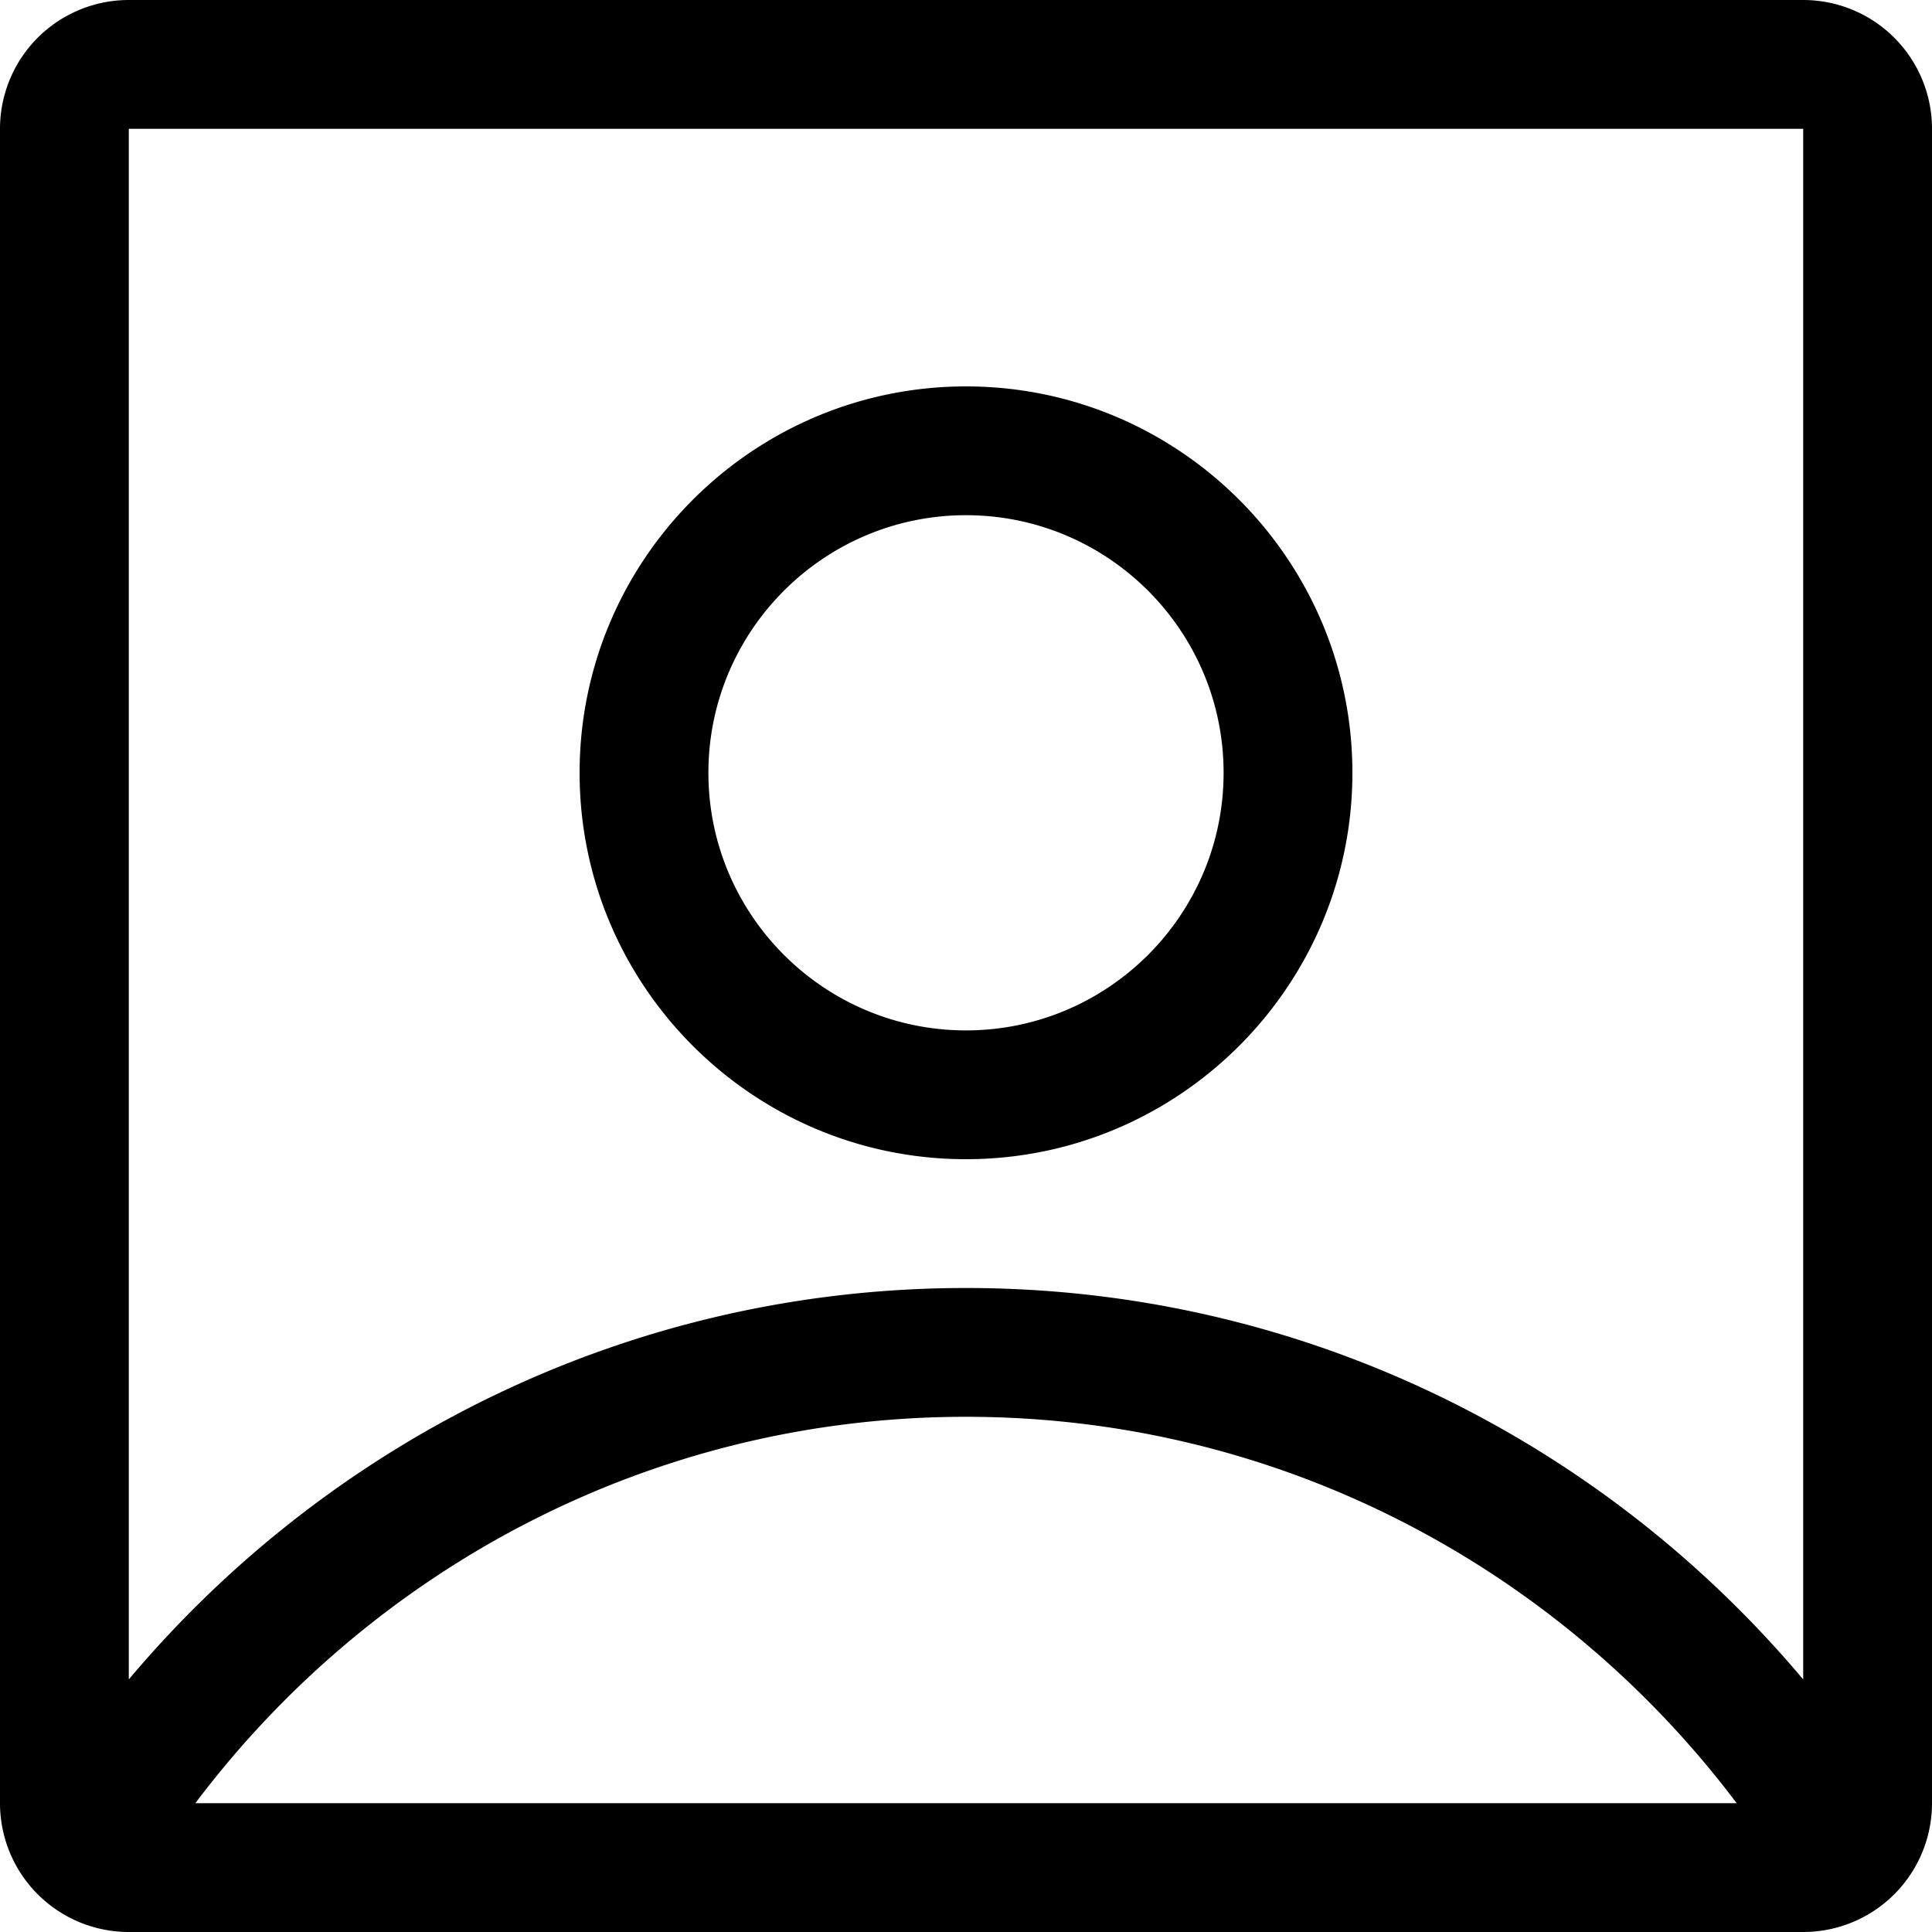 <svg xmlns="http://www.w3.org/2000/svg" viewBox="0 0 30 30"><path d="M28 0H2a2 2 0 0 0-2 2v26a2 2 0 0 0 2 2h26a2 2 0 0 0 2-2V2a2 2 0 0 0-2-2m0 2v24.078C24.88 22.368 20.215 20 15 20s-9.88 2.368-13 6.078V2zm-1.033 26H3.033C5.77 24.365 10.108 22 15 22s9.229 2.365 11.967 6M15 18c3.309 0 6-2.691 6-6s-2.691-6-6-6-6 2.691-6 6 2.691 6 6 6m0-10c2.206 0 4 1.794 4 4s-1.794 4-4 4-4-1.794-4-4 1.794-4 4-4"/></svg>